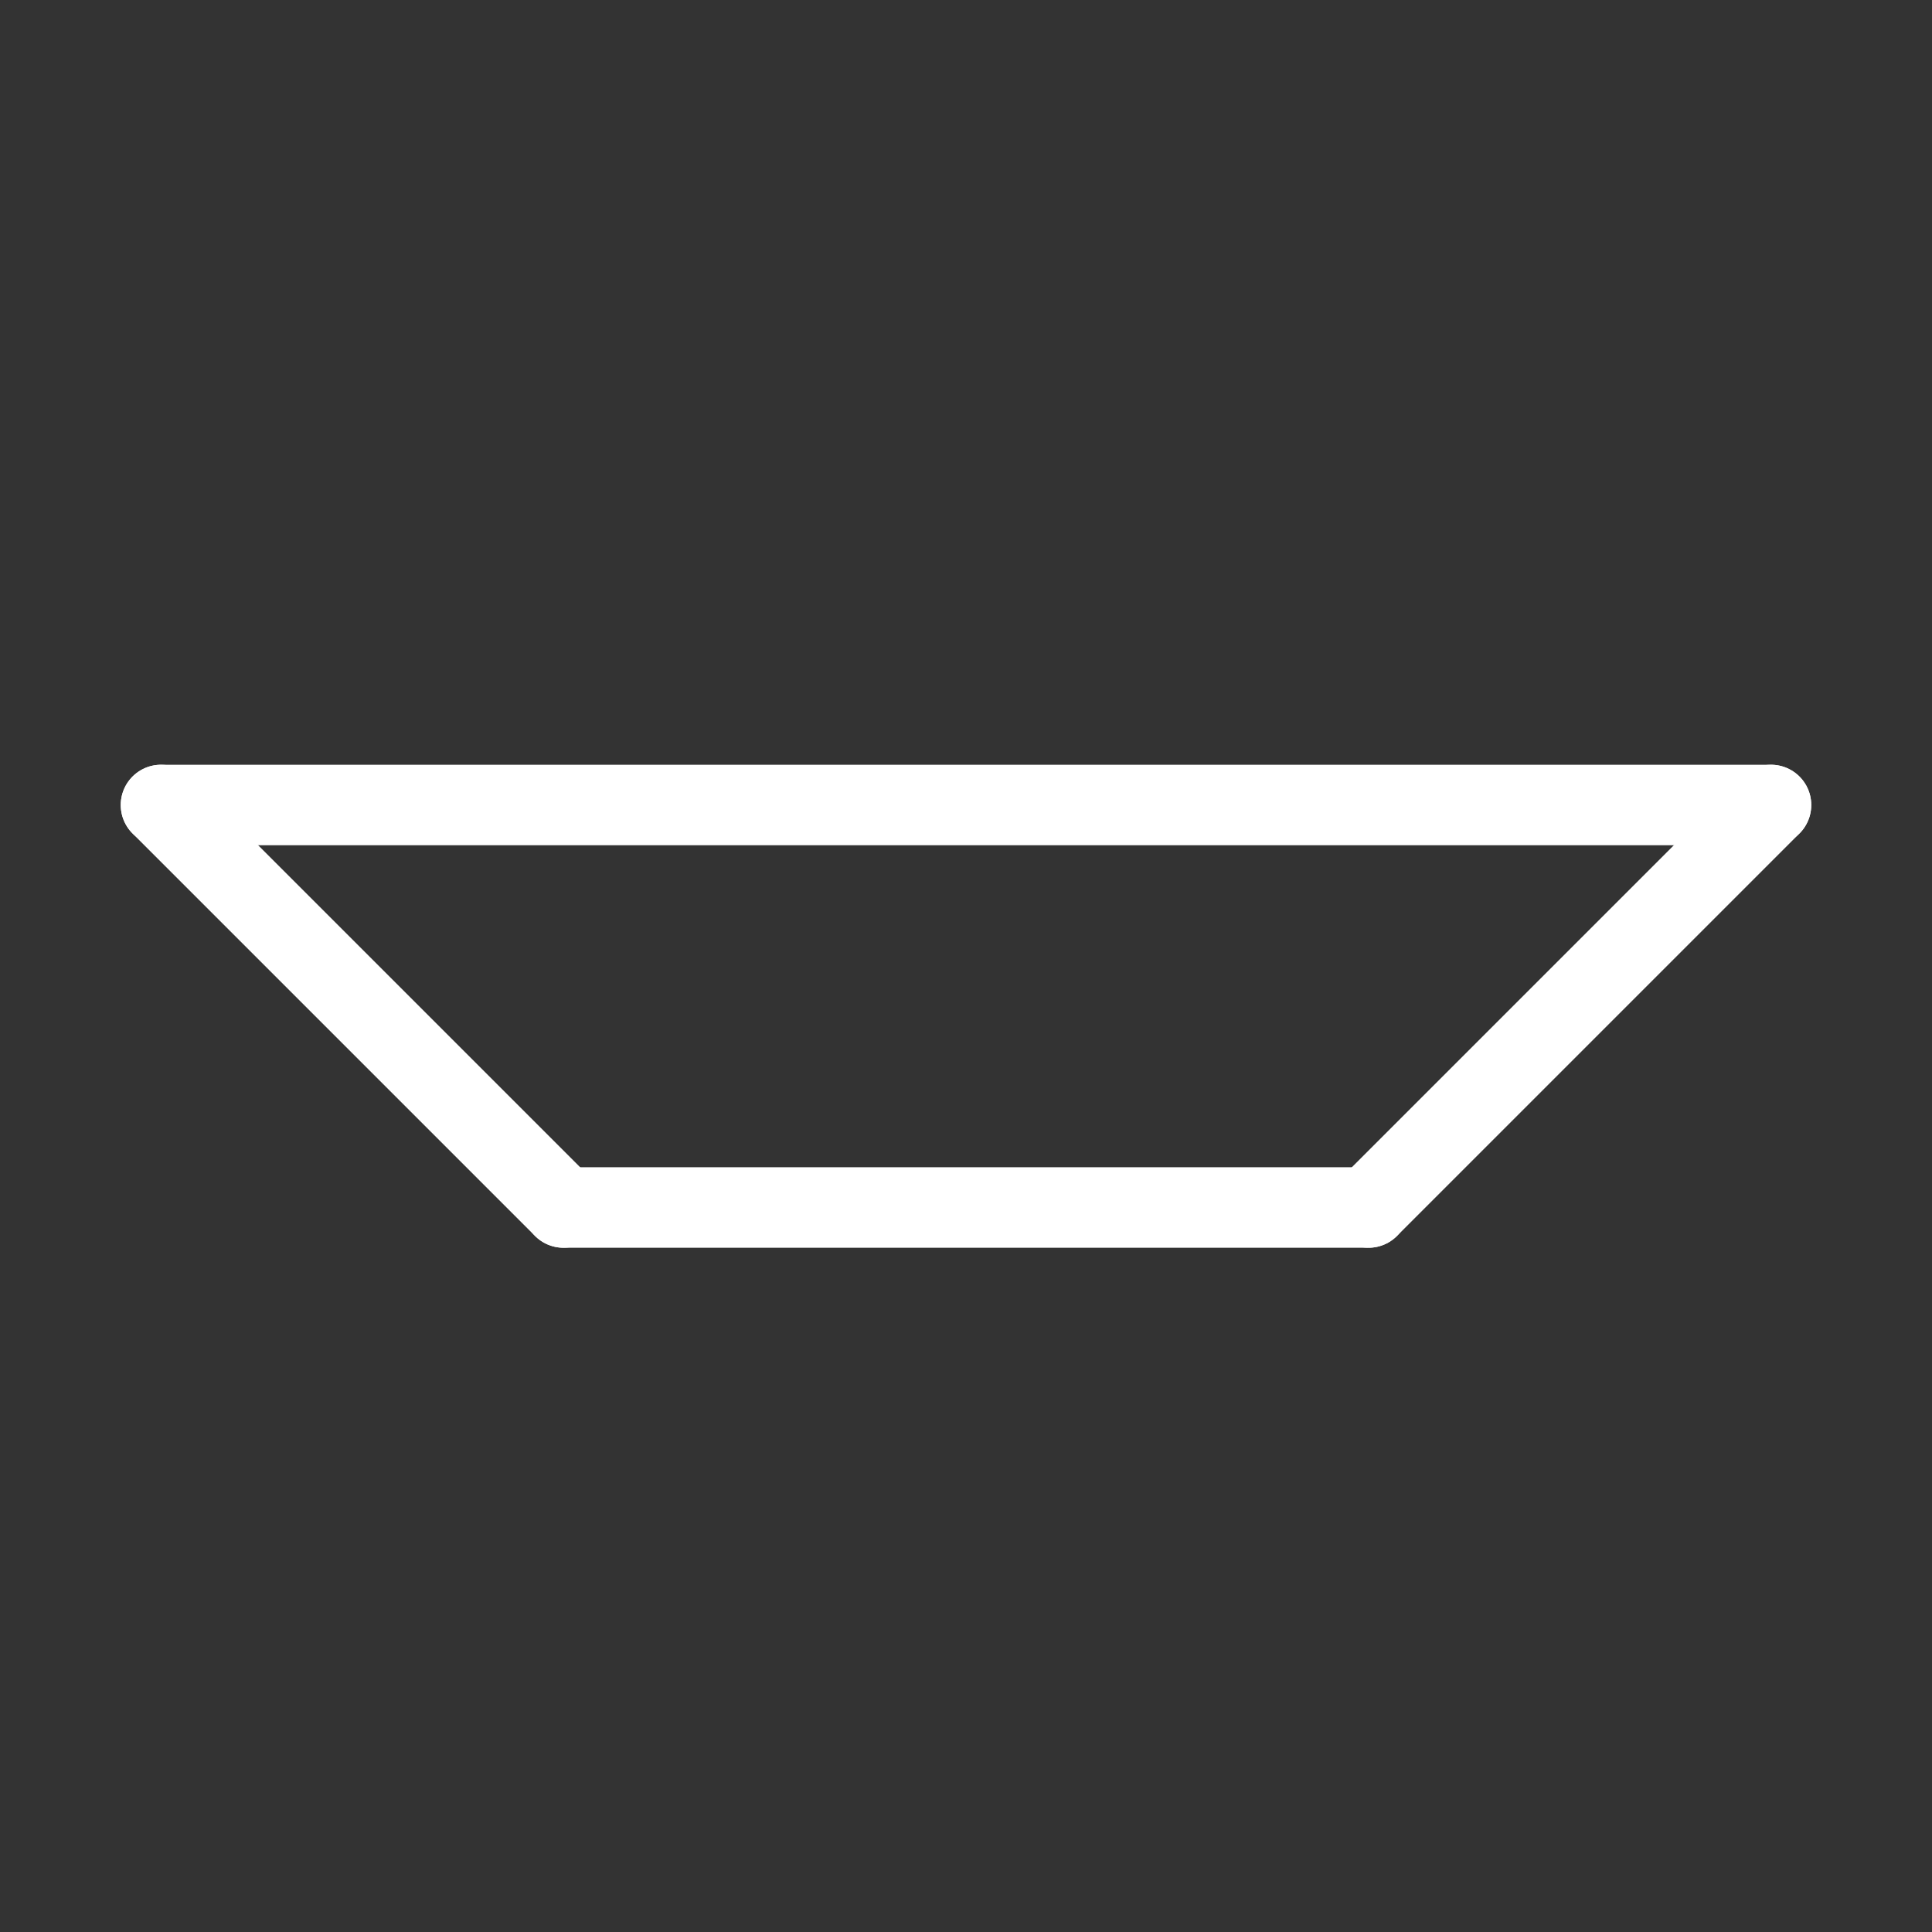 <svg xmlns="http://www.w3.org/2000/svg" width="48" height="48" viewBox="0 0 24 24" stroke-width="1" stroke="#ffffff" fill="none" stroke-linecap="round" stroke-linejoin="round">
    <rect x="0" y="0" width="24" height="24" fill="#333333" stroke="none"/>
    <path stroke="none" d="M0 0h24v24H0z"/>
    <line x1="2" y1="10" x2="22" y2="10"/>
    <line x1="7" y1="15" x2="17" y2="15"/>
    <line x1="7" y1="15" x2="2" y2="10"/>
    <line x1="22" y1="10" x2="17" y2="15"/>
</svg>
